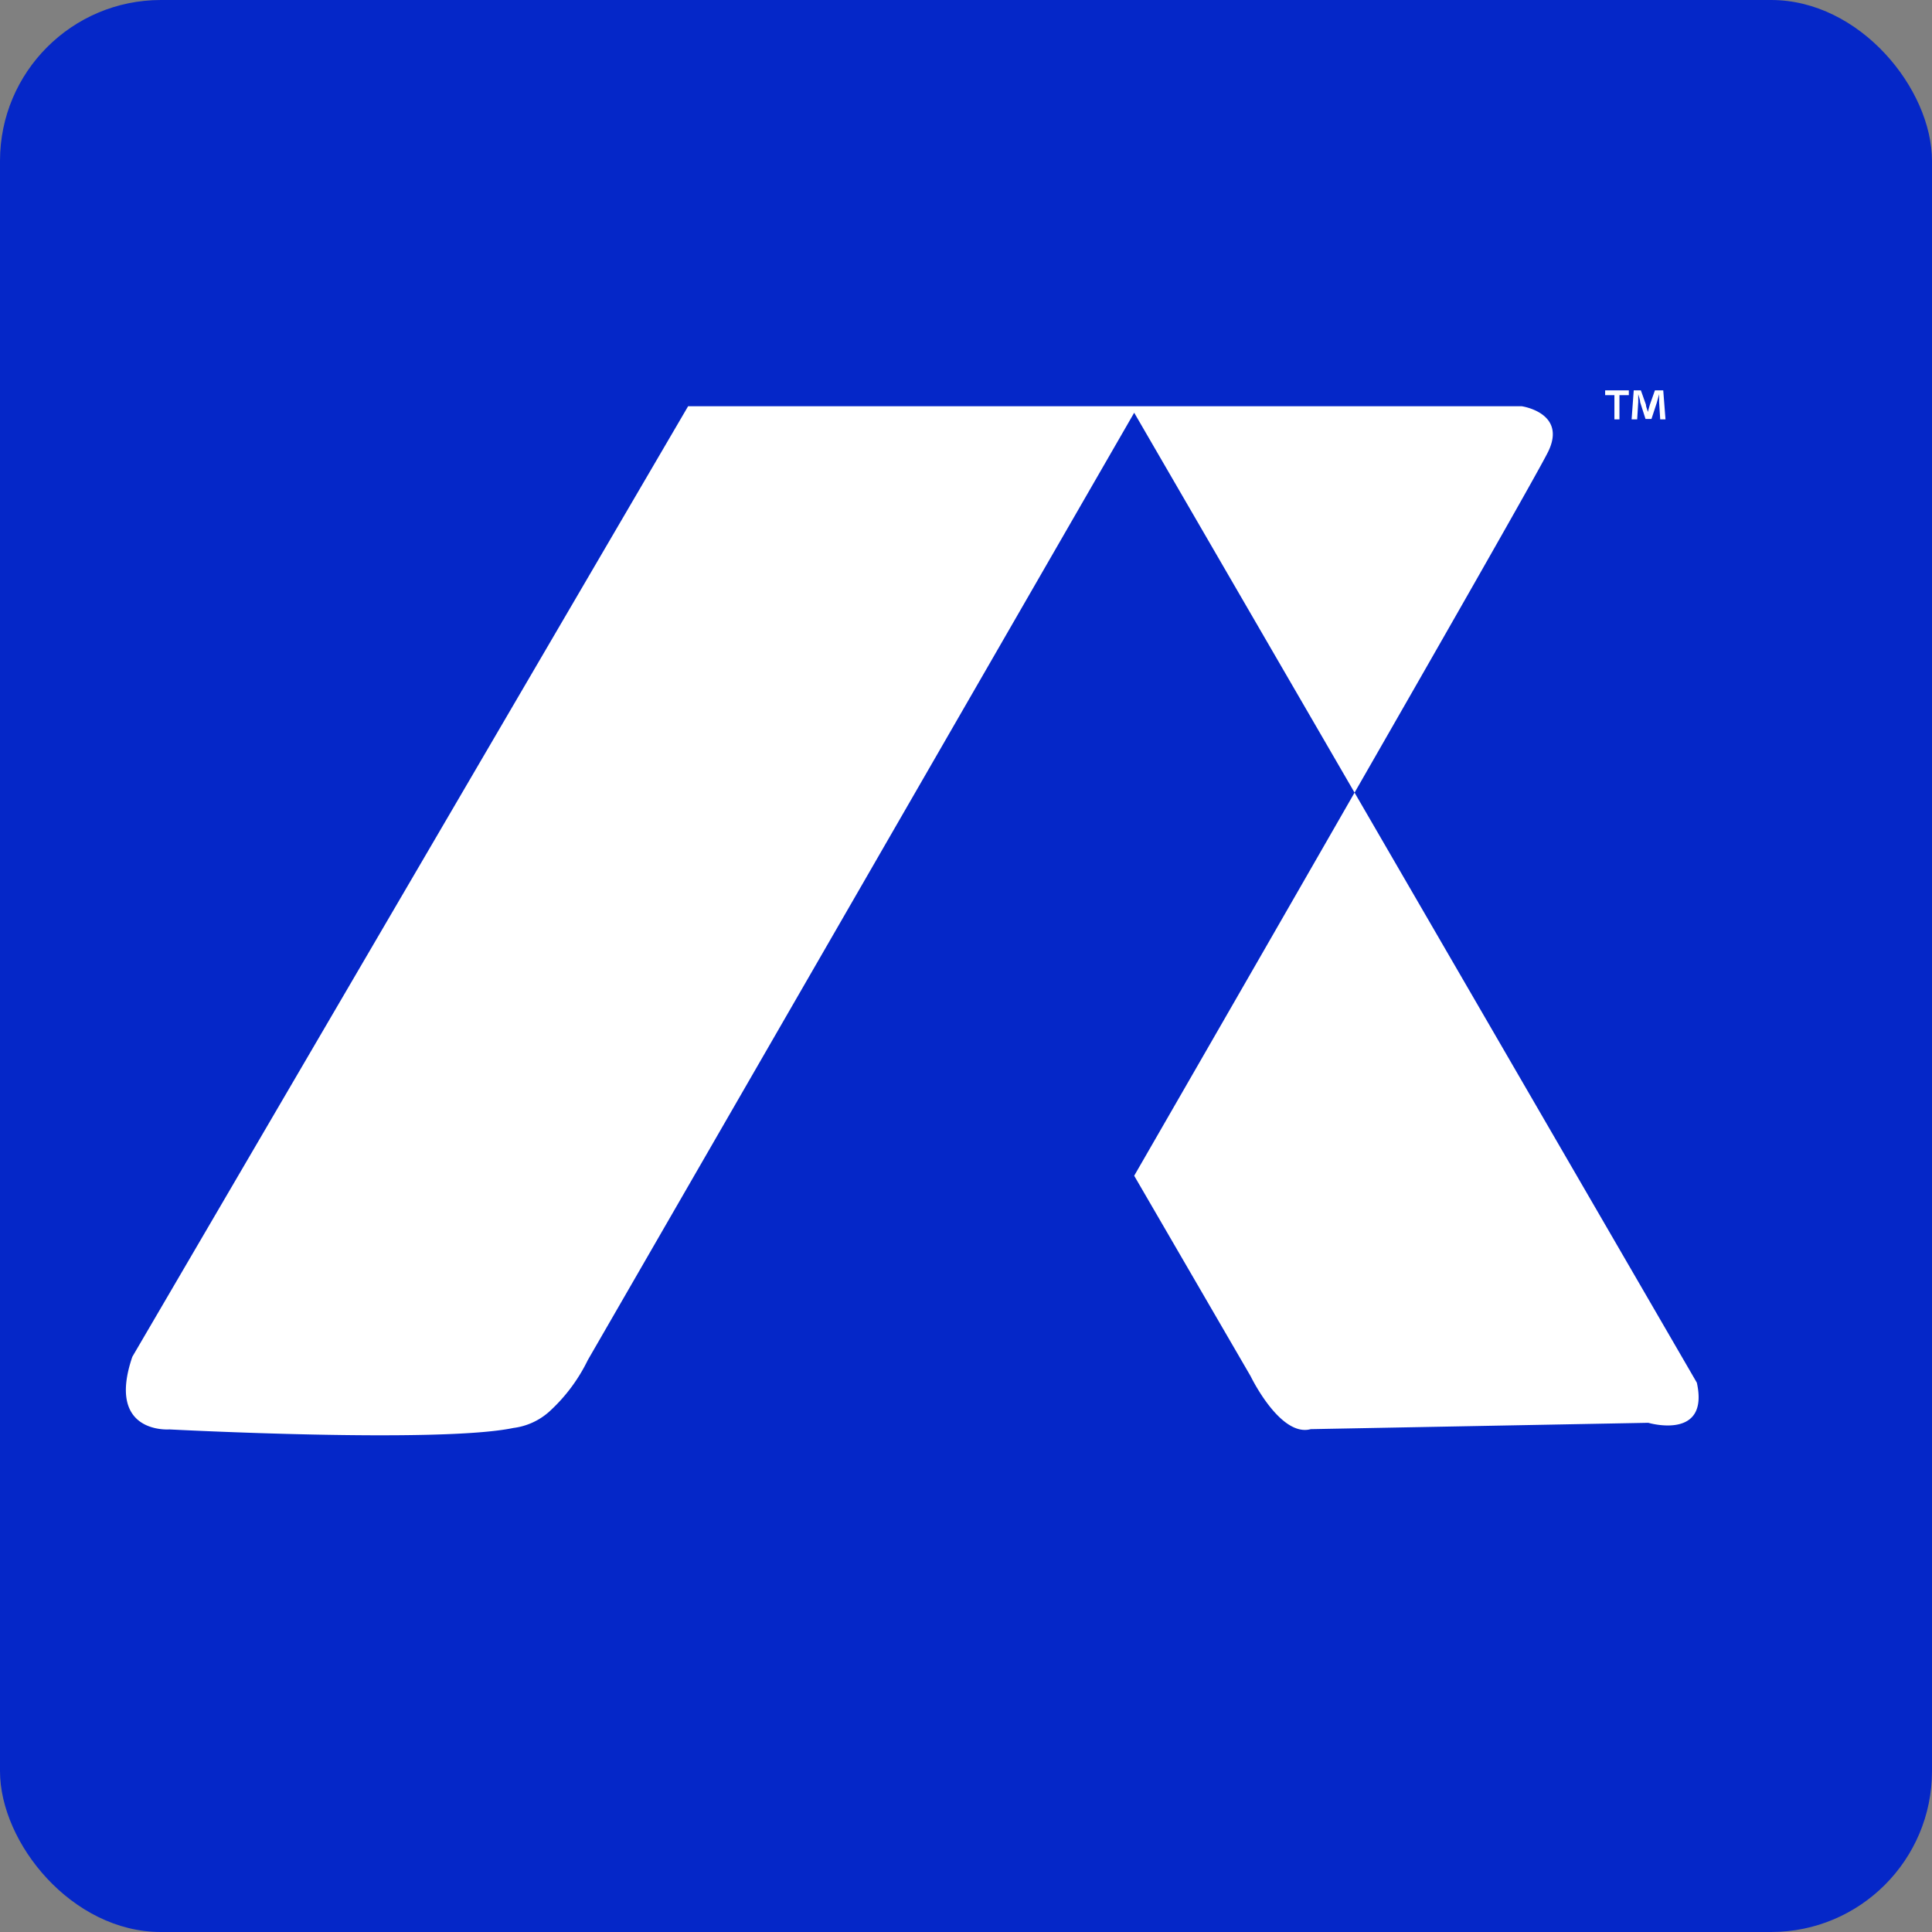 <svg xmlns="http://www.w3.org/2000/svg" viewBox="0 0 146 146"><rect x="0" y="0" width="146" height="146" fill="#808080" stroke="none"/><defs><style>.cls-1{fill:#0527c8;}.cls-2{fill:#fff;}</style></defs><g id="Layer_2" data-name="Layer 2"><g id="Layer_1-2" data-name="Layer 1"><rect class="cls-1" width="146" height="146" rx="12.16"/><path class="cls-2" d="M123.09,29.5v.36h-.71v1.83H122V29.86h-.7V29.5Zm2.37,2.19-.08-1.29c0-.17,0-.38,0-.61h0c-.06.19-.12.45-.18.65l-.4,1.22h-.45l-.4-1.25c0-.17-.1-.43-.15-.62h0c0,.2,0,.41,0,.61l-.08,1.29h-.42l.16-2.19H124l.38,1.07c0,.17.09.33.15.56h0c.05-.2.1-.39.15-.55l.38-1.08h.63l.17,2.19Z"/><path class="cls-2" d="M128.23,104.49,85.71,31.19Q65.07,67,44.42,102.78a12.87,12.87,0,0,1-2.93,3.91,5,5,0,0,1-2.69,1.22c-5.64,1.18-26,.11-26,.11S8,108.4,10,102.53L52,30.7h63s3.42.49,2,3.42S85.71,88.85,85.71,88.85L94.51,104s2.23,4.63,4.54,4l25.51-.48S129.2,108.89,128.23,104.49Z"/></g></g></svg>